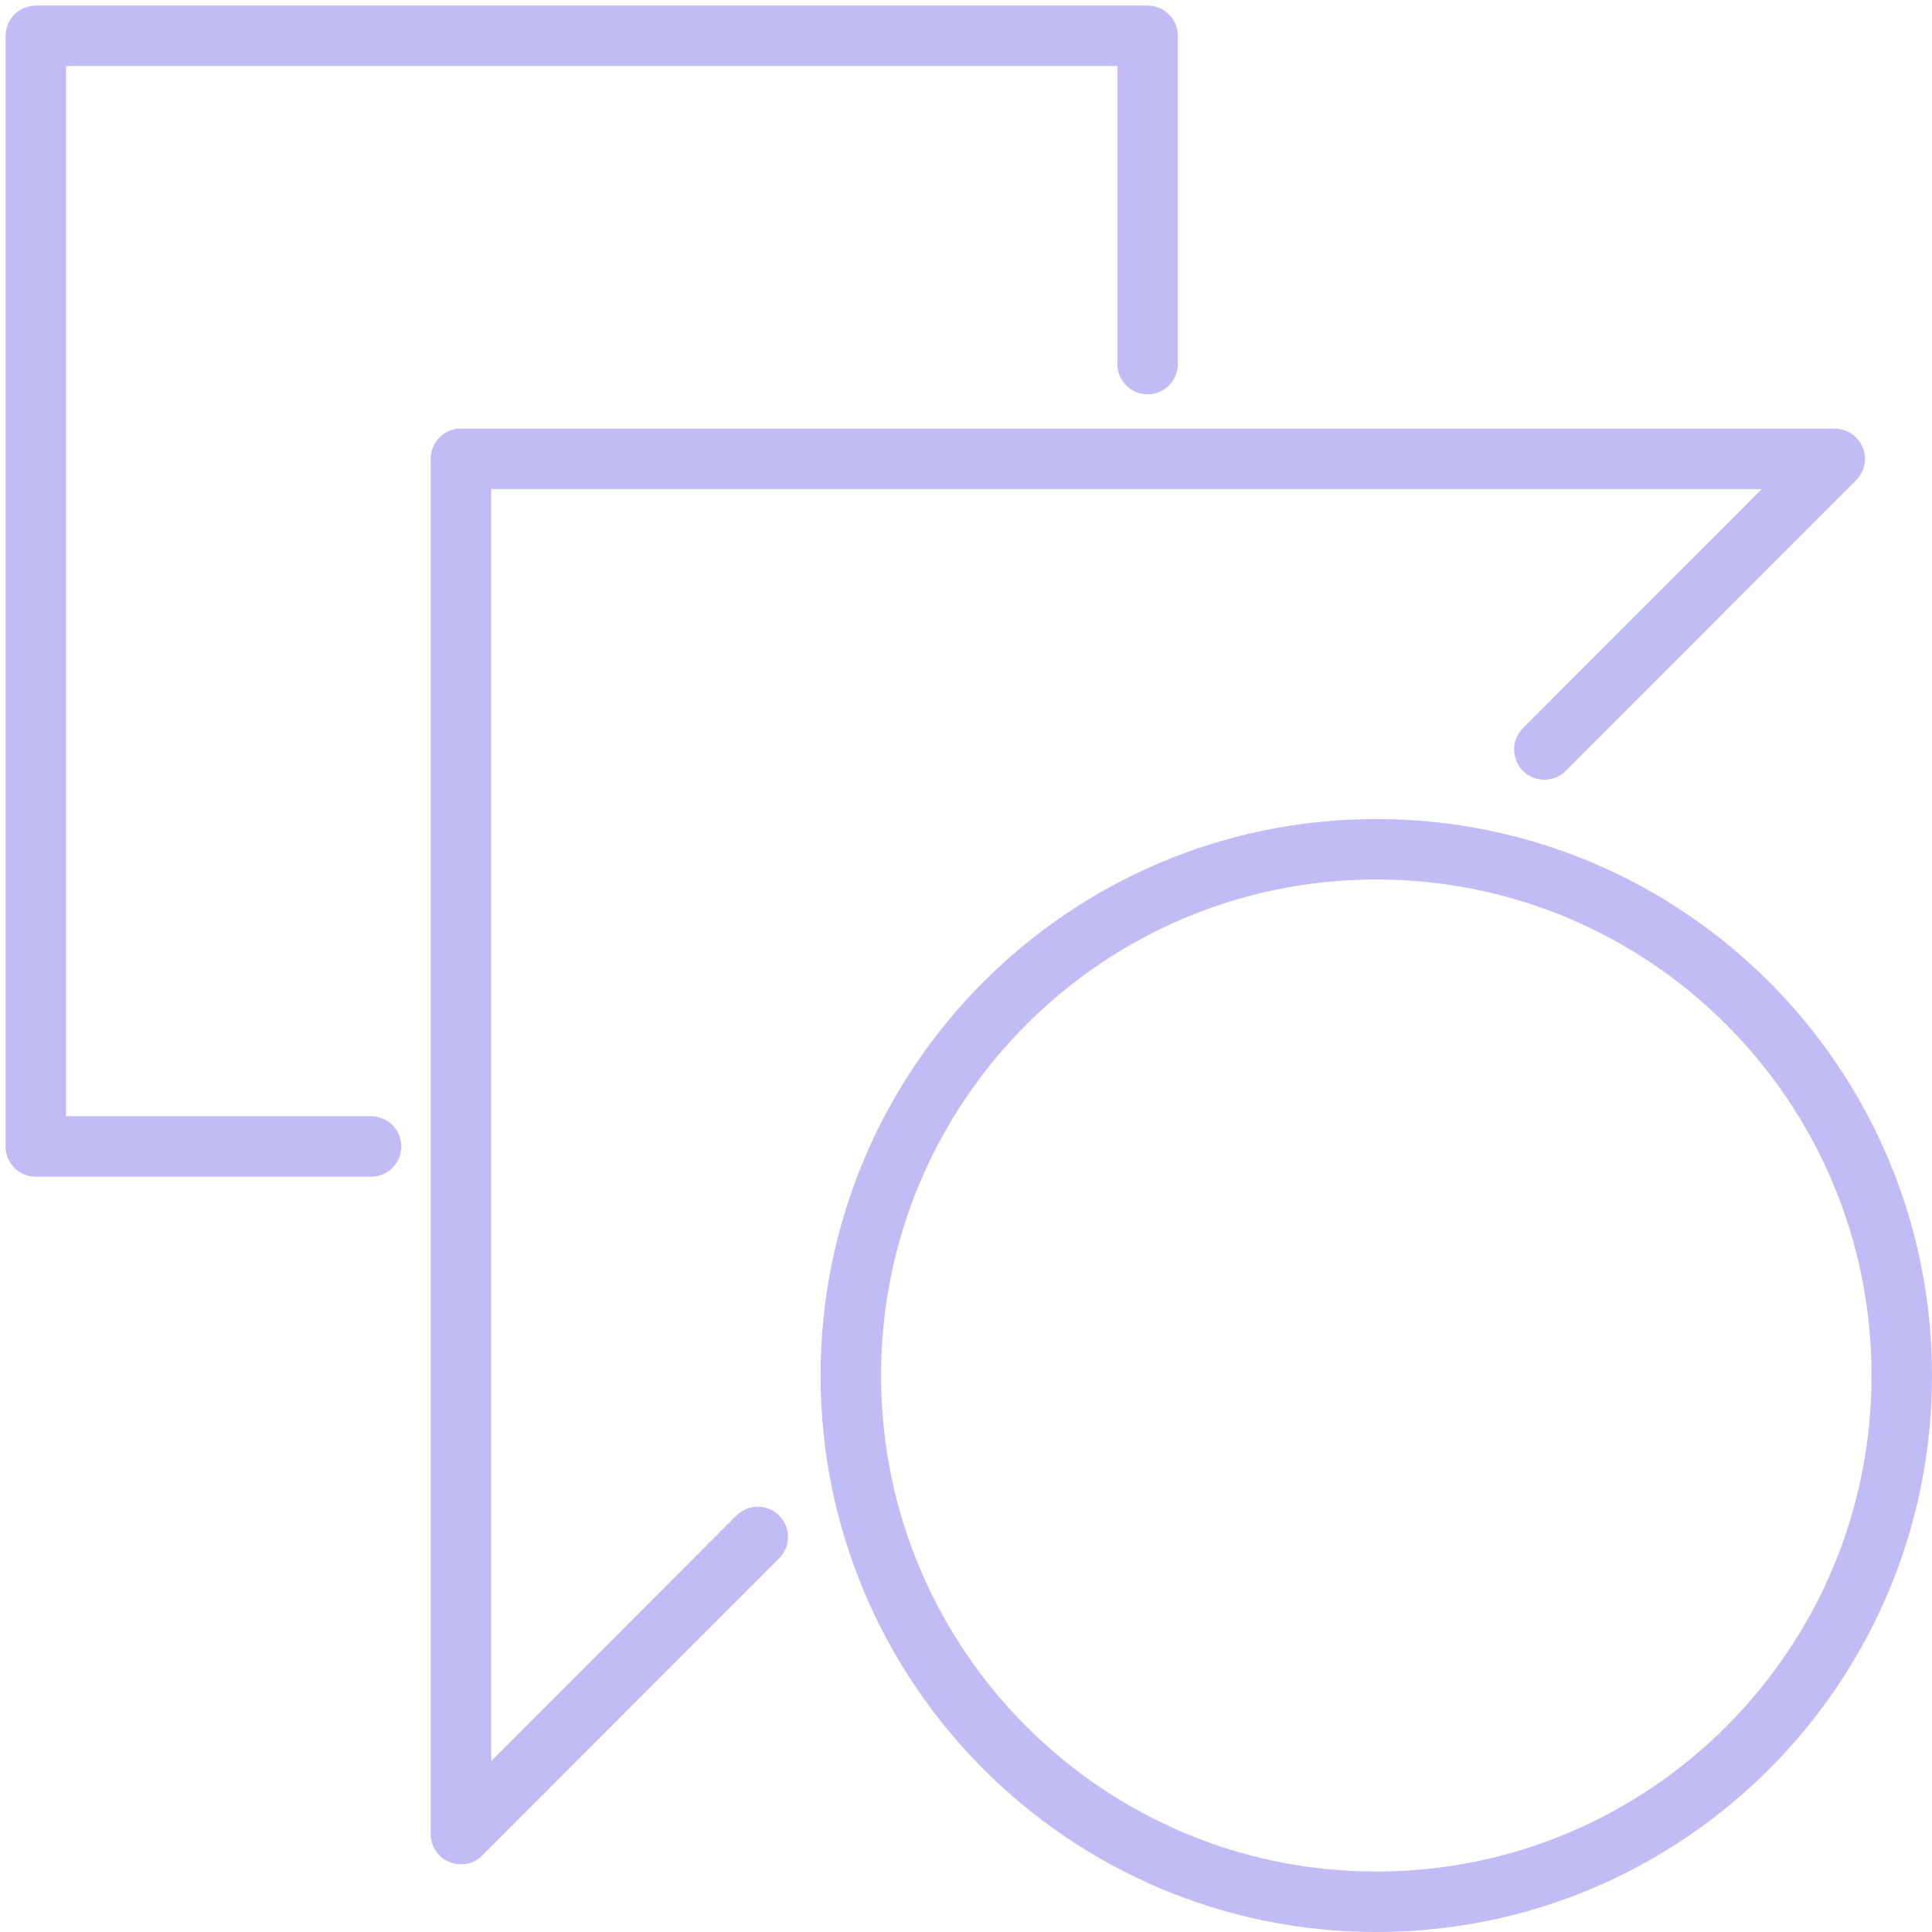<svg width="143" height="143" viewBox="0 0 143 143" fill="none" xmlns="http://www.w3.org/2000/svg">
<g clip-path="url(#clip0_6122_7553)">
<g clip-path="url(#clip1_6122_7553)">
<path d="M84.939 26.945V2.651H2.651V84.858H27.462" stroke="#C1BBF6" stroke-width="4.475" stroke-linecap="round" stroke-linejoin="round"/>
<path d="M56.085 113.759L34.114 135.753V33.963H135.797L114.308 55.475" stroke="#C1BBF6" stroke-width="4.475" stroke-linecap="round" stroke-linejoin="round"/>
<path d="M140.762 101.811C140.762 123.327 123.346 140.763 101.868 140.763C80.39 140.763 62.974 123.327 62.974 101.811C62.974 80.296 80.39 62.86 101.868 62.86C123.346 62.86 140.762 80.296 140.762 101.811Z" stroke="#C1BBF6" stroke-width="4.475"/>
</g>
</g>
<defs>
<clipPath id="clip0_6122_7553">
<rect width="143" height="143" fill="white"/>
</clipPath>
<clipPath id="clip1_6122_7553">
<rect width="143" height="143" fill="white"/>
</clipPath>
</defs>
</svg>
